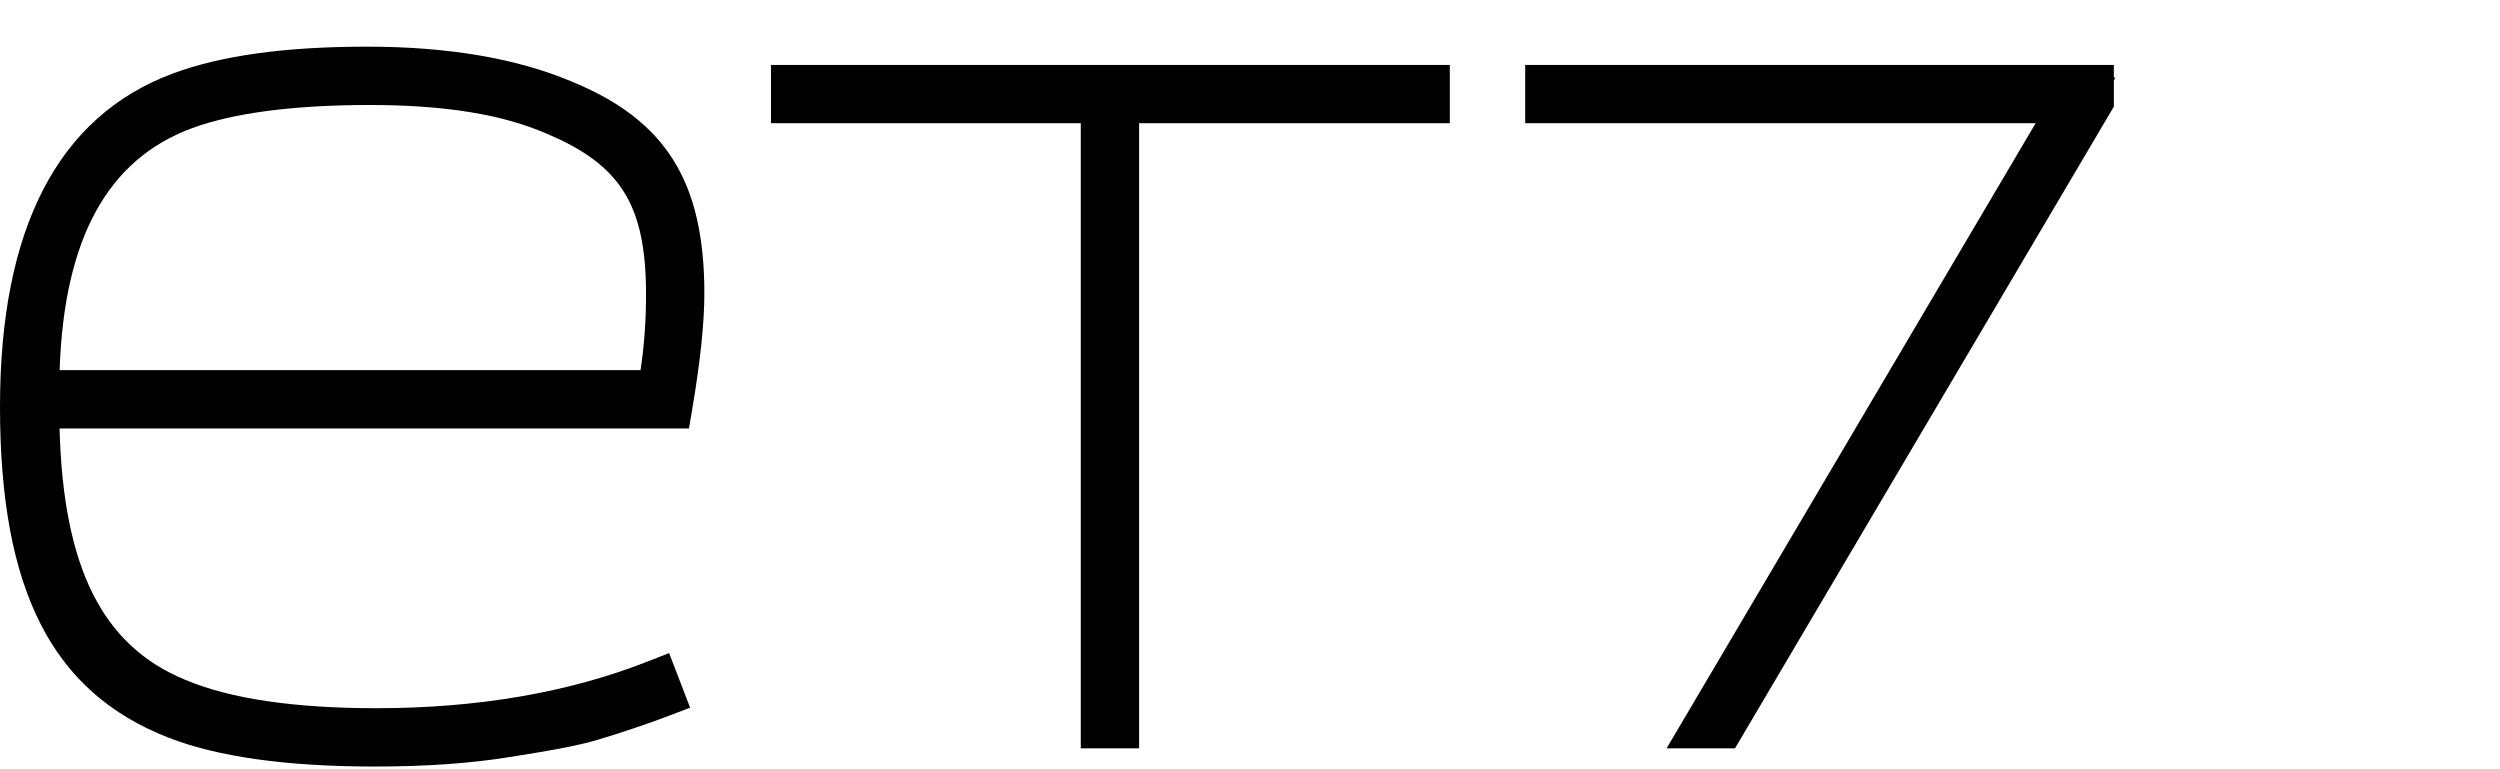 <svg width="39" height="12" viewBox="0 0 39 12" fill="none" xmlns="http://www.w3.org/2000/svg">
<path fill-rule="evenodd" clip-rule="evenodd" d="M0.93 5.774C0.999 3.725 1.676 2.488 2.994 2C3.648 1.76 4.583 1.638 5.771 1.638C6.946 1.638 7.852 1.786 8.546 2.093C9.692 2.58 10.078 3.211 10.078 4.595C10.078 5.008 10.05 5.396 9.992 5.774H0.93ZM8.906 1.267C8.056 0.91 6.987 0.728 5.729 0.728C4.444 0.728 3.45 0.866 2.69 1.149C0.905 1.816 0 3.564 0 6.343C0 9.207 0.811 10.799 2.628 11.507C3.391 11.806 4.473 11.958 5.842 11.958C6.638 11.958 7.325 11.91 7.944 11.811C8.666 11.699 9.09 11.615 9.356 11.531C9.734 11.417 10.085 11.298 10.432 11.167L10.766 11.04L10.438 10.188L10.104 10.319C8.875 10.803 7.45 11.048 5.871 11.048C4.589 11.048 3.588 10.9 2.892 10.606C1.6 10.076 0.987 8.86 0.929 6.684H10.748L10.798 6.388C10.924 5.646 10.988 5.038 10.988 4.58C10.988 2.829 10.385 1.869 8.906 1.267Z" fill="black"/>
<path fill-rule="evenodd" clip-rule="evenodd" d="M12.027 1.922H16.86V11.674H17.77V1.922H22.617V1.013H12.027V1.922Z" fill="black"/>
<path fill-rule="evenodd" clip-rule="evenodd" d="M32.976 1.212V1.013H23.793V1.922H31.756L25.999 11.674H27.066L32.926 1.748L32.976 1.664V1.255L33.001 1.212H32.976Z" fill="black"/>
</svg>
